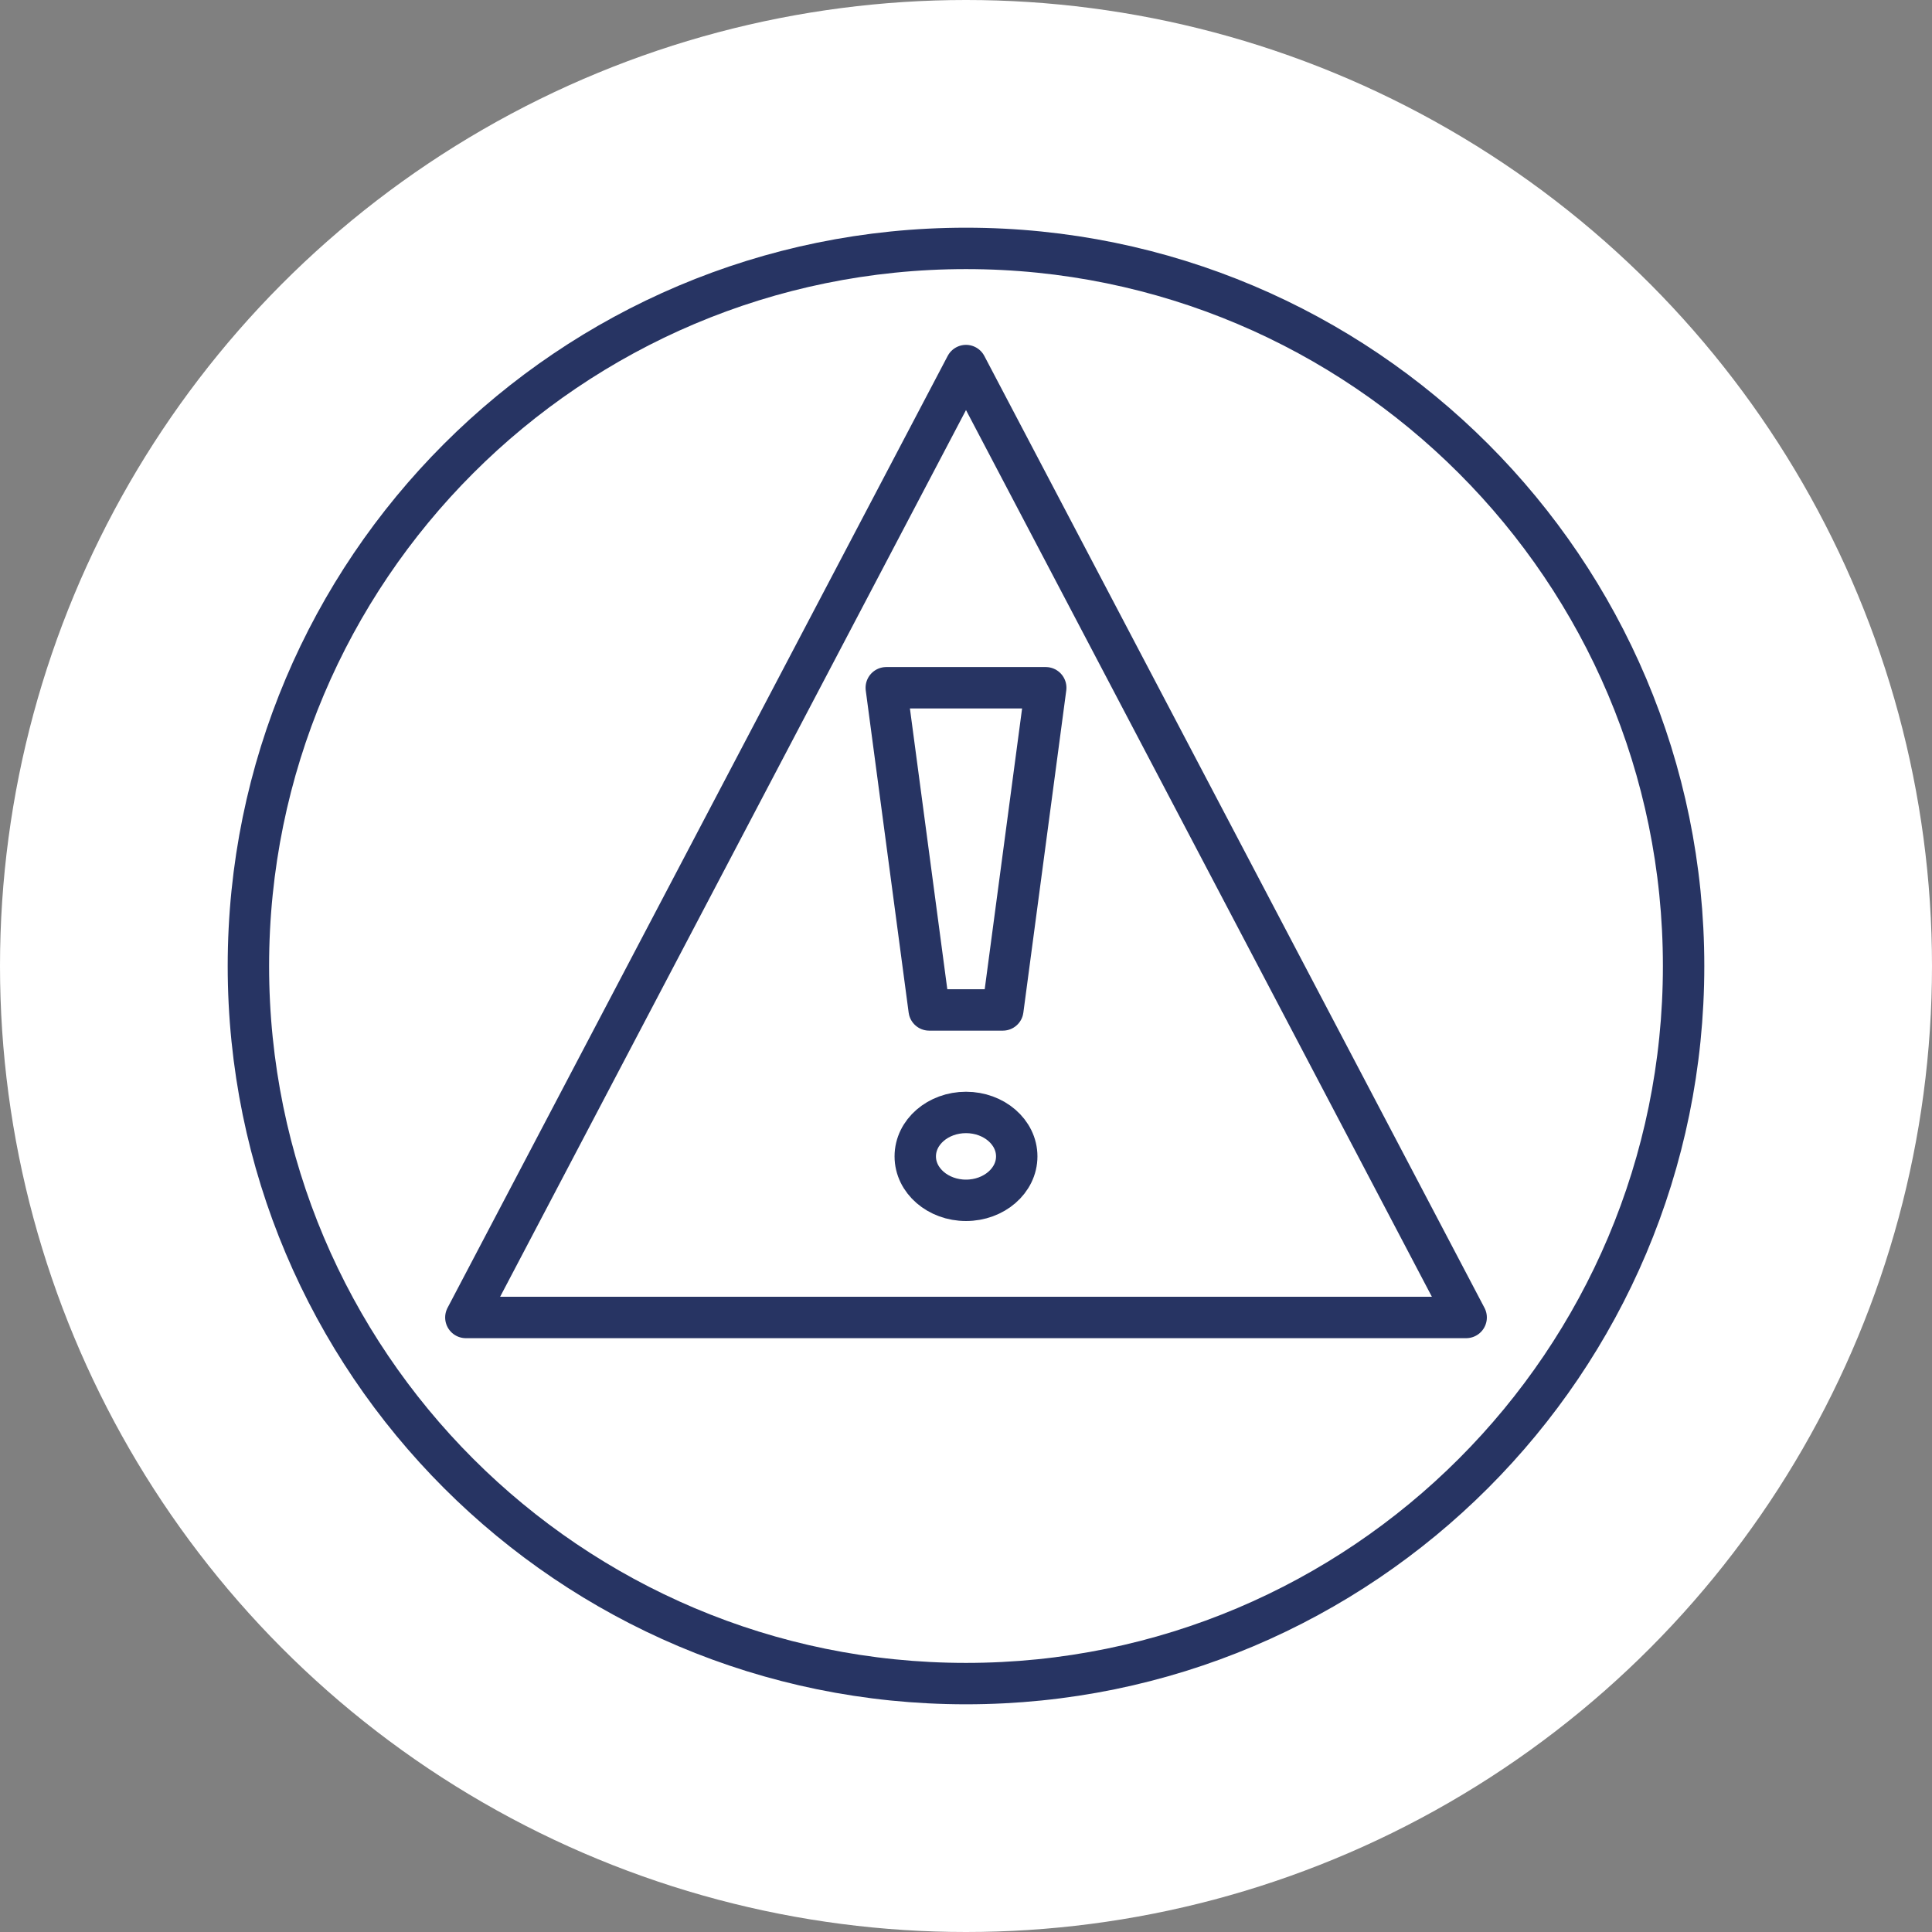 <?xml version="1.0" encoding="UTF-8"?> <svg xmlns="http://www.w3.org/2000/svg" width="140" height="140" viewBox="0 0 140 140" fill="none"><rect x="0" y="0" width="140" height="140" fill="#808080" stroke="none"/> <circle cx="70" cy="70" r="70" fill="white"></circle> <path fill-rule="evenodd" clip-rule="evenodd" d="M18 70C18 41.281 41.279 18 70 18C98.721 18 122 41.281 122 70C122 98.719 98.721 122 70 122C41.279 122 18 98.719 18 70Z" stroke="#273463" stroke-width="3" stroke-miterlimit="8" stroke-linejoin="round"></path> <path fill-rule="evenodd" clip-rule="evenodd" d="M33.758 95.469L70 26.49L106.243 95.469H33.758Z" stroke="#273463" stroke-width="3" stroke-miterlimit="10" stroke-linejoin="round"></path> <path fill-rule="evenodd" clip-rule="evenodd" d="M72.669 73.184H67.332L64.223 49.837H75.778L72.669 73.184Z" stroke="#273463" stroke-width="3" stroke-miterlimit="10" stroke-linejoin="round"></path> <path fill-rule="evenodd" clip-rule="evenodd" d="M66.323 83.796C66.323 82.037 67.972 80.612 70 80.612C72.028 80.612 73.677 82.037 73.677 83.796C73.677 85.554 72.028 86.98 70 86.98C67.972 86.98 66.323 85.554 66.323 83.796Z" stroke="#273463" stroke-width="3" stroke-miterlimit="10" stroke-linejoin="round"></path> </svg> 